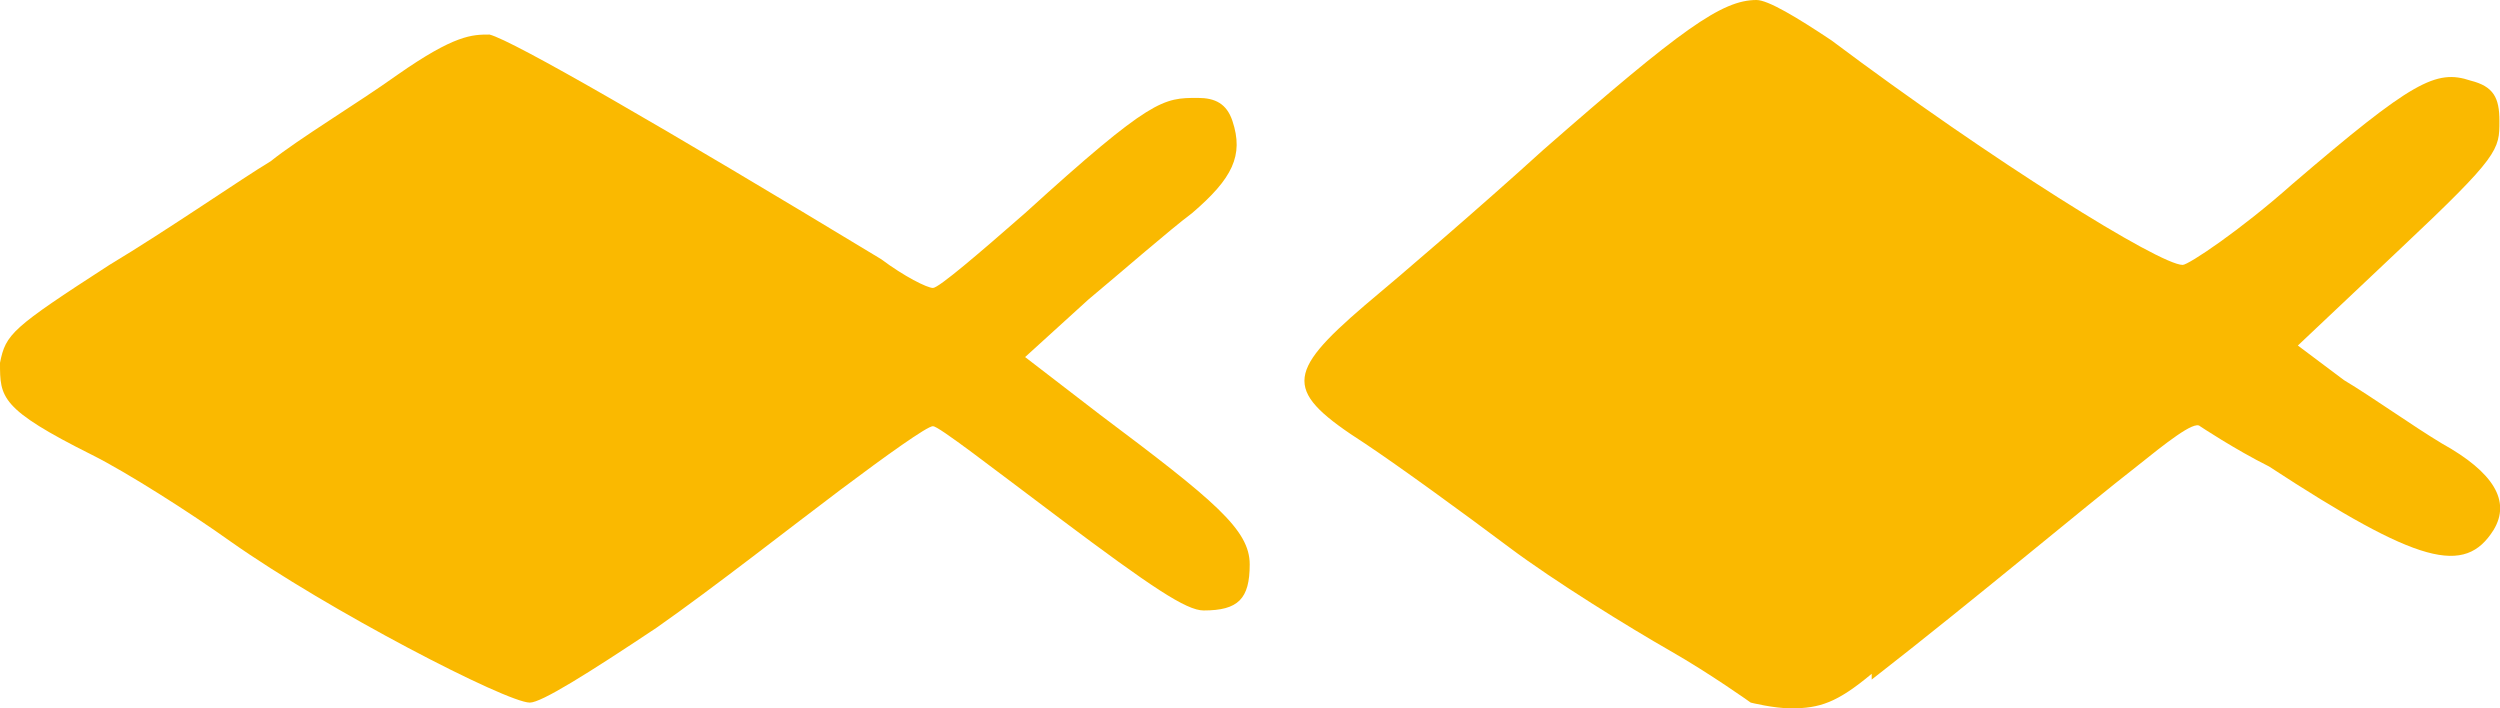 <?xml version="1.0" encoding="UTF-8"?><svg id="a" xmlns="http://www.w3.org/2000/svg" viewBox="0 0 43.41 12.3"><path d="M32.5,11.7c-.6.5-.9.6-1.4.6-.3,0-.7-.1-.7-.1,0,0-.7-.5-1.4-.9-.7-.4-2-1.2-2.8-1.8-.8-.6-1.9-1.4-2.5-1.8-1.4-.9-1.4-1.2,0-2.4.6-.5,2-1.7,3.1-2.7C29.2.5,29.9,0,30.5,0c.2,0,.7.3,1.3.7,2.8,2.1,5.7,3.9,6.1,3.9.1,0,1-.6,1.9-1.4,2.1-1.8,2.5-2,3.1-1.8.4.1.5.3.5.7,0,.5,0,.6-1.7,2.2l-1.8,1.7.8.6c.5.3,1.2.8,1.7,1.1.9.5,1.2,1,.9,1.5-.5.8-1.3.6-3.9-1.1-.6-.3-1.2-.7-1.2-.7-.1-.1-.6.3-1.1.7-.9.7-2.8,2.3-4.6,3.7" fill="#fab900"/><path d="M11.4,10.9c-1.2.8-2,1.3-2.2,1.3-.4,0-3.5-1.6-5.2-2.8-.7-.5-1.8-1.2-2.4-1.5C0,7.1,0,6.9,0,6.3c.1-.5.2-.6,1.9-1.7,1-.6,2.3-1.5,2.8-1.8.5-.4,1.5-1,2.2-1.5,1-.7,1.3-.7,1.6-.7.4.1,3,1.6,6.8,3.9.4.3.8.5.9.5s.8-.6,1.6-1.3c2.2-2,2.4-2,3-2,.3,0,.5.1.6.4.2.6,0,1-.7,1.6-.4.3-1.2,1-1.8,1.5l-1.1,1,1.3,1c2,1.5,2.6,2,2.6,2.6s-.2.8-.8.8c-.3,0-.9-.4-2.5-1.6-1.2-.9-2.1-1.6-2.2-1.6s-.8.5-1.6,1.1c-.8.6-2.2,1.7-3.2,2.4" fill="#fab900"/></svg>